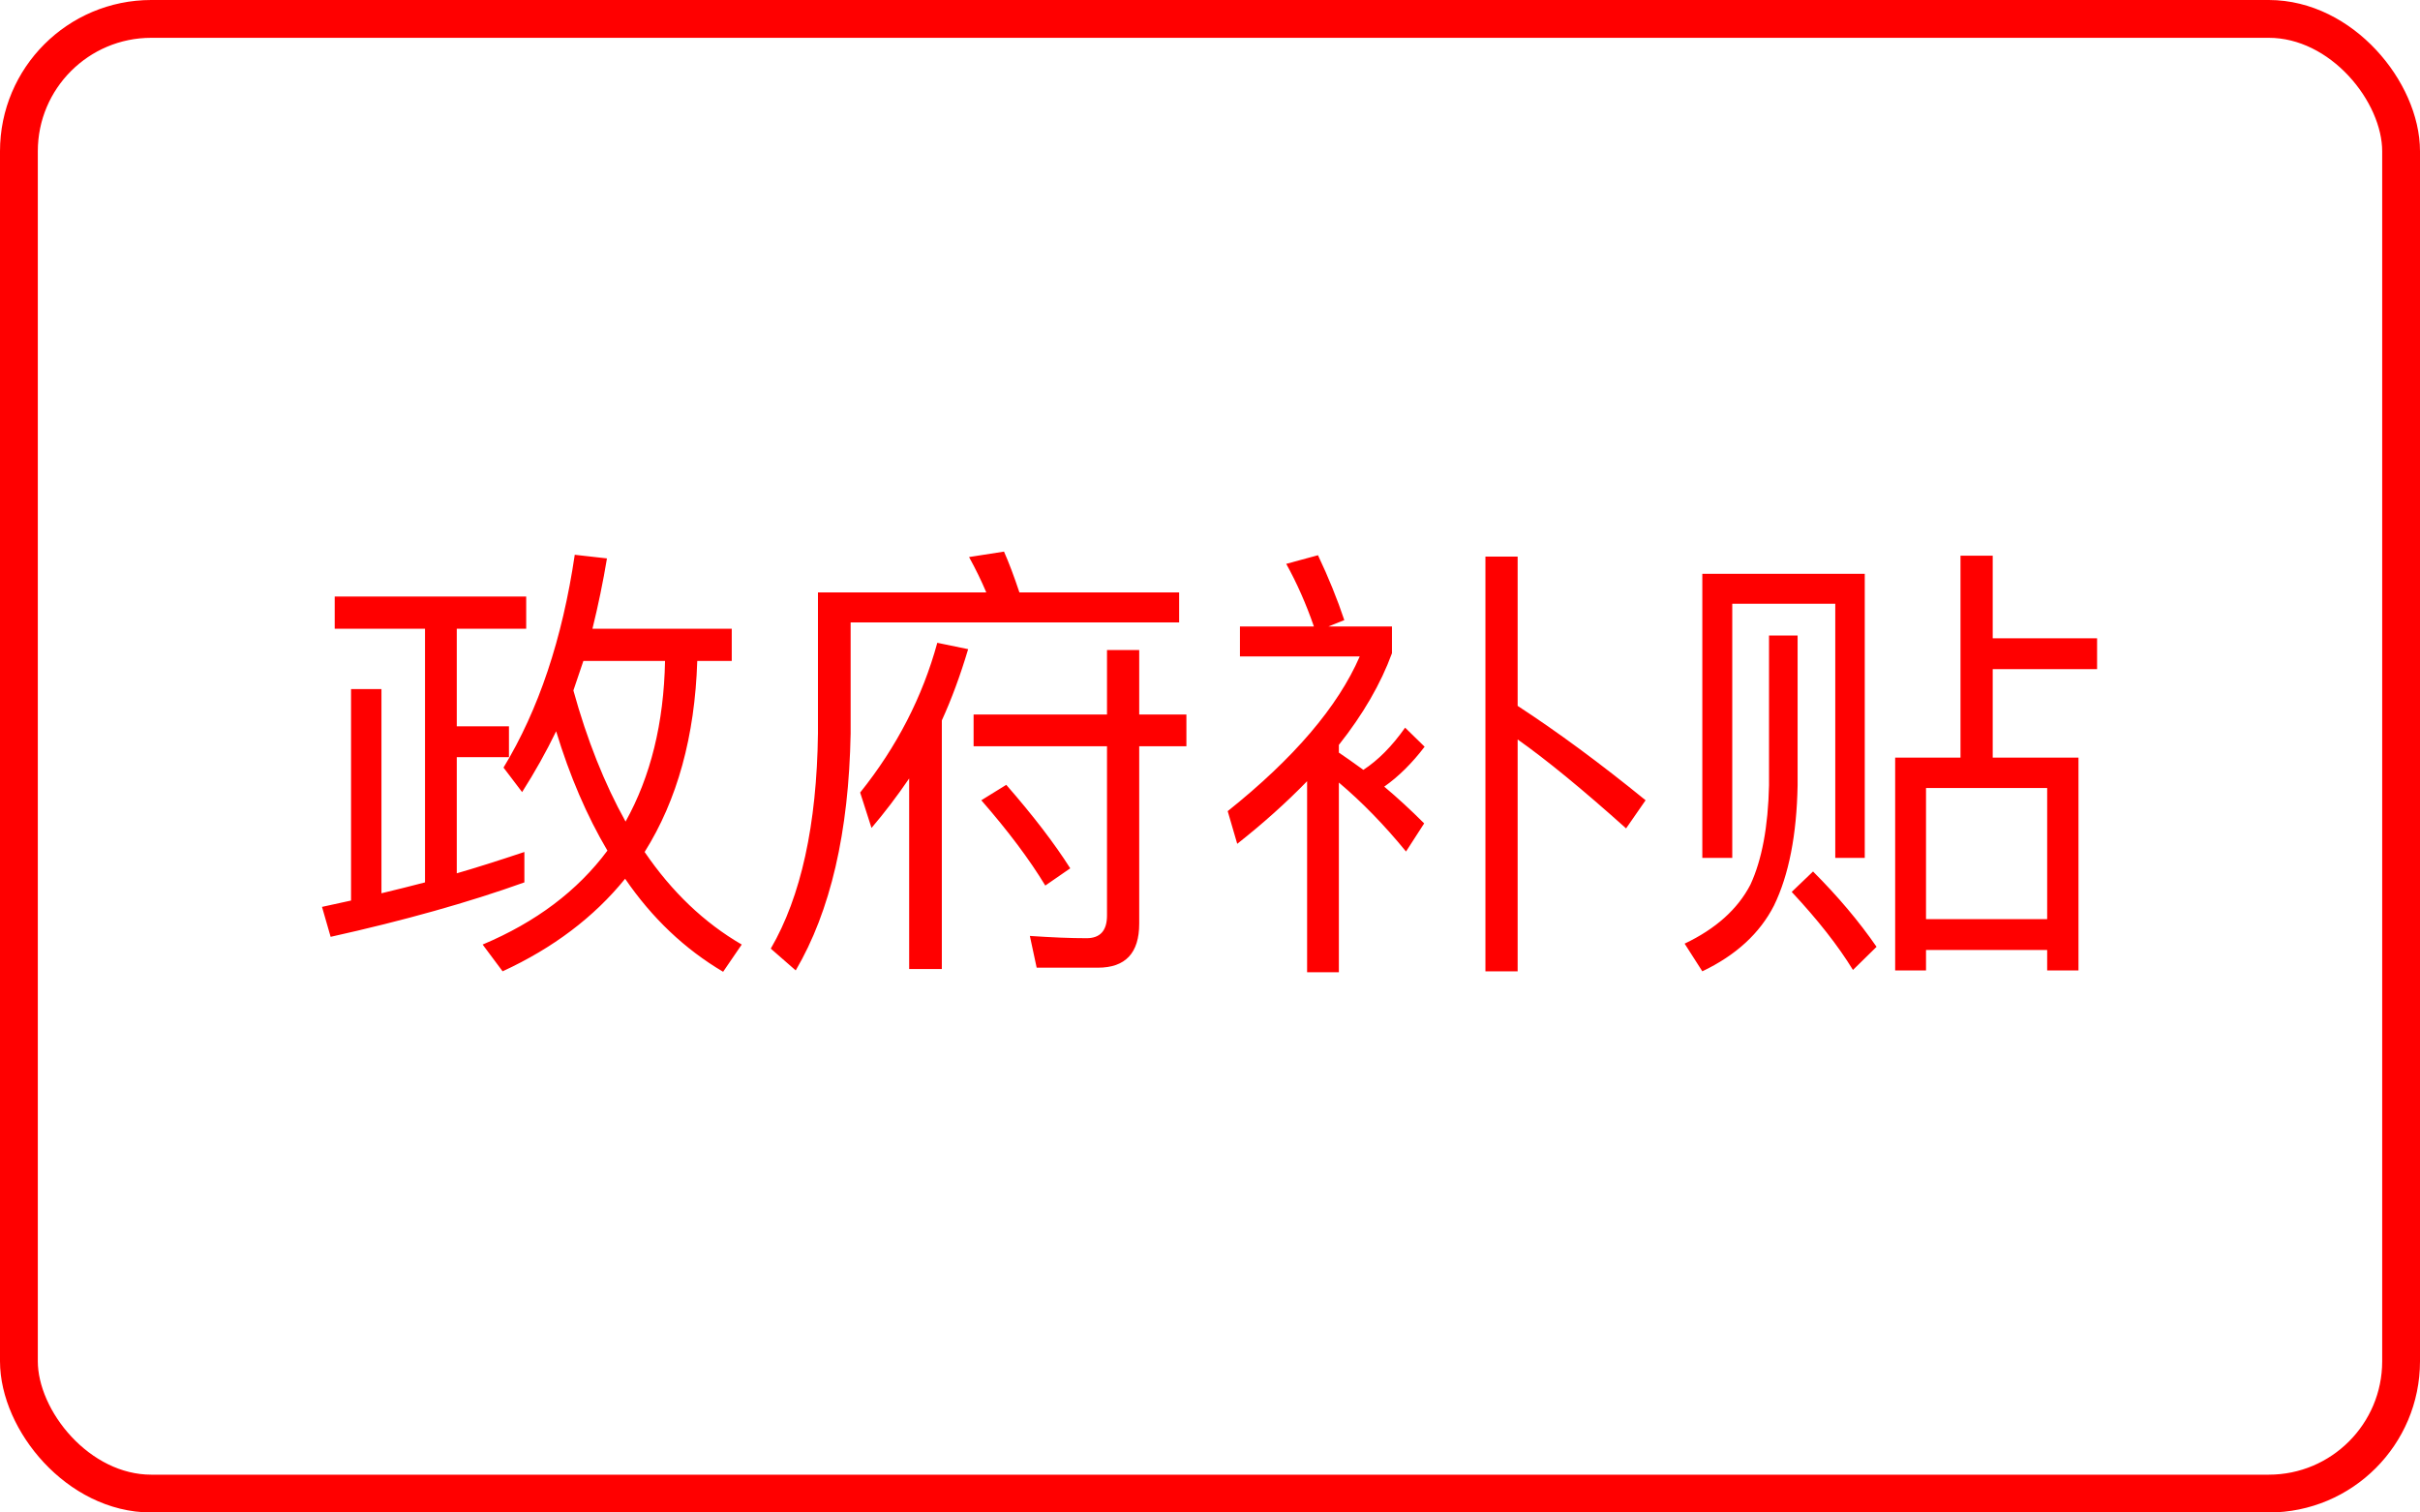 <svg width="64" height="40" viewBox="0 0 64 40" fill="none" xmlns="http://www.w3.org/2000/svg">
<rect x="0.5" y="0.5" width="63" height="39" rx="3.5" stroke="#FF0000"/>
<path d="M8.852 15.776H13.916V16.628H12.08V19.208H13.46V20.024H12.08V23.096C12.552 22.96 13.148 22.772 13.868 22.532V23.336C12.396 23.864 10.688 24.344 8.744 24.776L8.516 23.984L9.284 23.816V18.224H10.088V23.624C10.488 23.528 10.872 23.432 11.24 23.336V16.628H8.852V15.776ZM14.708 19.34C14.444 19.884 14.144 20.42 13.808 20.948L13.316 20.3C14.244 18.772 14.872 16.896 15.2 14.672L16.052 14.768C15.948 15.392 15.82 16.012 15.668 16.628H19.352V17.48H18.44C18.376 19.472 17.912 21.156 17.048 22.532C17.768 23.588 18.624 24.404 19.616 24.98L19.124 25.7C18.108 25.1 17.244 24.28 16.532 23.24C15.708 24.256 14.628 25.072 13.292 25.688L12.764 24.98C14.172 24.388 15.272 23.56 16.064 22.496C15.52 21.576 15.068 20.524 14.708 19.34ZM16.544 21.728C17.208 20.536 17.556 19.12 17.588 17.48H15.428L15.164 18.26C15.524 19.564 15.984 20.72 16.544 21.728ZM25.604 17.168C25.396 17.864 25.164 18.492 24.908 19.052V25.628H24.044V20.588C23.716 21.068 23.384 21.504 23.048 21.896L22.748 20.96C23.716 19.752 24.396 18.432 24.788 17L25.604 17.168ZM25.748 18.896H29.276V17.192H30.128V18.896H31.376V19.736H30.128V24.428C30.128 25.204 29.764 25.592 29.036 25.592H27.416L27.236 24.752C27.82 24.792 28.32 24.812 28.736 24.812C29.096 24.812 29.276 24.612 29.276 24.212V19.736H25.748V18.896ZM31.184 15.668V16.46H22.496V19.4C22.448 22.008 21.964 24.096 21.044 25.664L20.384 25.088C21.184 23.712 21.6 21.816 21.632 19.4V15.668H26.084C25.956 15.364 25.804 15.052 25.628 14.732L26.552 14.588C26.68 14.876 26.816 15.236 26.96 15.668H31.184ZM26.612 20.756C27.324 21.572 27.888 22.308 28.304 22.964L27.644 23.42C27.228 22.732 26.664 21.98 25.952 21.164L26.612 20.756ZM34.568 20.66C34.016 21.228 33.4 21.78 32.72 22.316L32.468 21.452C34.22 20.052 35.384 18.688 35.96 17.36H32.792V16.568H34.748C34.54 15.968 34.296 15.416 34.016 14.912L34.856 14.684C35.136 15.276 35.368 15.848 35.552 16.4L35.132 16.568H36.812V17.276C36.516 18.084 36.048 18.892 35.408 19.7V19.904C35.552 20 35.768 20.152 36.056 20.36C36.448 20.104 36.816 19.732 37.16 19.244L37.676 19.748C37.34 20.188 36.984 20.54 36.608 20.804C36.952 21.092 37.304 21.416 37.664 21.776L37.184 22.52C36.608 21.816 36.016 21.208 35.408 20.696V25.712H34.568V20.66ZM39.284 14.72H40.136V18.668C41.192 19.356 42.32 20.188 43.52 21.164L43.004 21.908C41.852 20.876 40.896 20.092 40.136 19.556V25.688H39.284V14.72ZM51.848 14.696H52.7V16.88H55.46V17.696H52.7V20.036H54.968V25.664H54.14V25.124H50.936V25.664H50.12V20.036H51.848V14.696ZM50.936 24.308H54.14V20.84H50.936V24.308ZM49.316 15.176V22.688H48.536V15.968H45.812V22.688H45.02V15.176H49.316ZM46.784 16.808H47.54V20.768C47.516 22.08 47.308 23.14 46.916 23.948C46.54 24.684 45.908 25.264 45.02 25.688L44.552 24.956C45.376 24.564 45.956 24.044 46.292 23.396C46.596 22.74 46.76 21.864 46.784 20.768V16.808ZM47.948 23.048C48.604 23.704 49.164 24.368 49.628 25.04L49.004 25.652C48.612 25.012 48.072 24.324 47.384 23.588L47.948 23.048Z" fill="#FF0000"/>
</svg>
